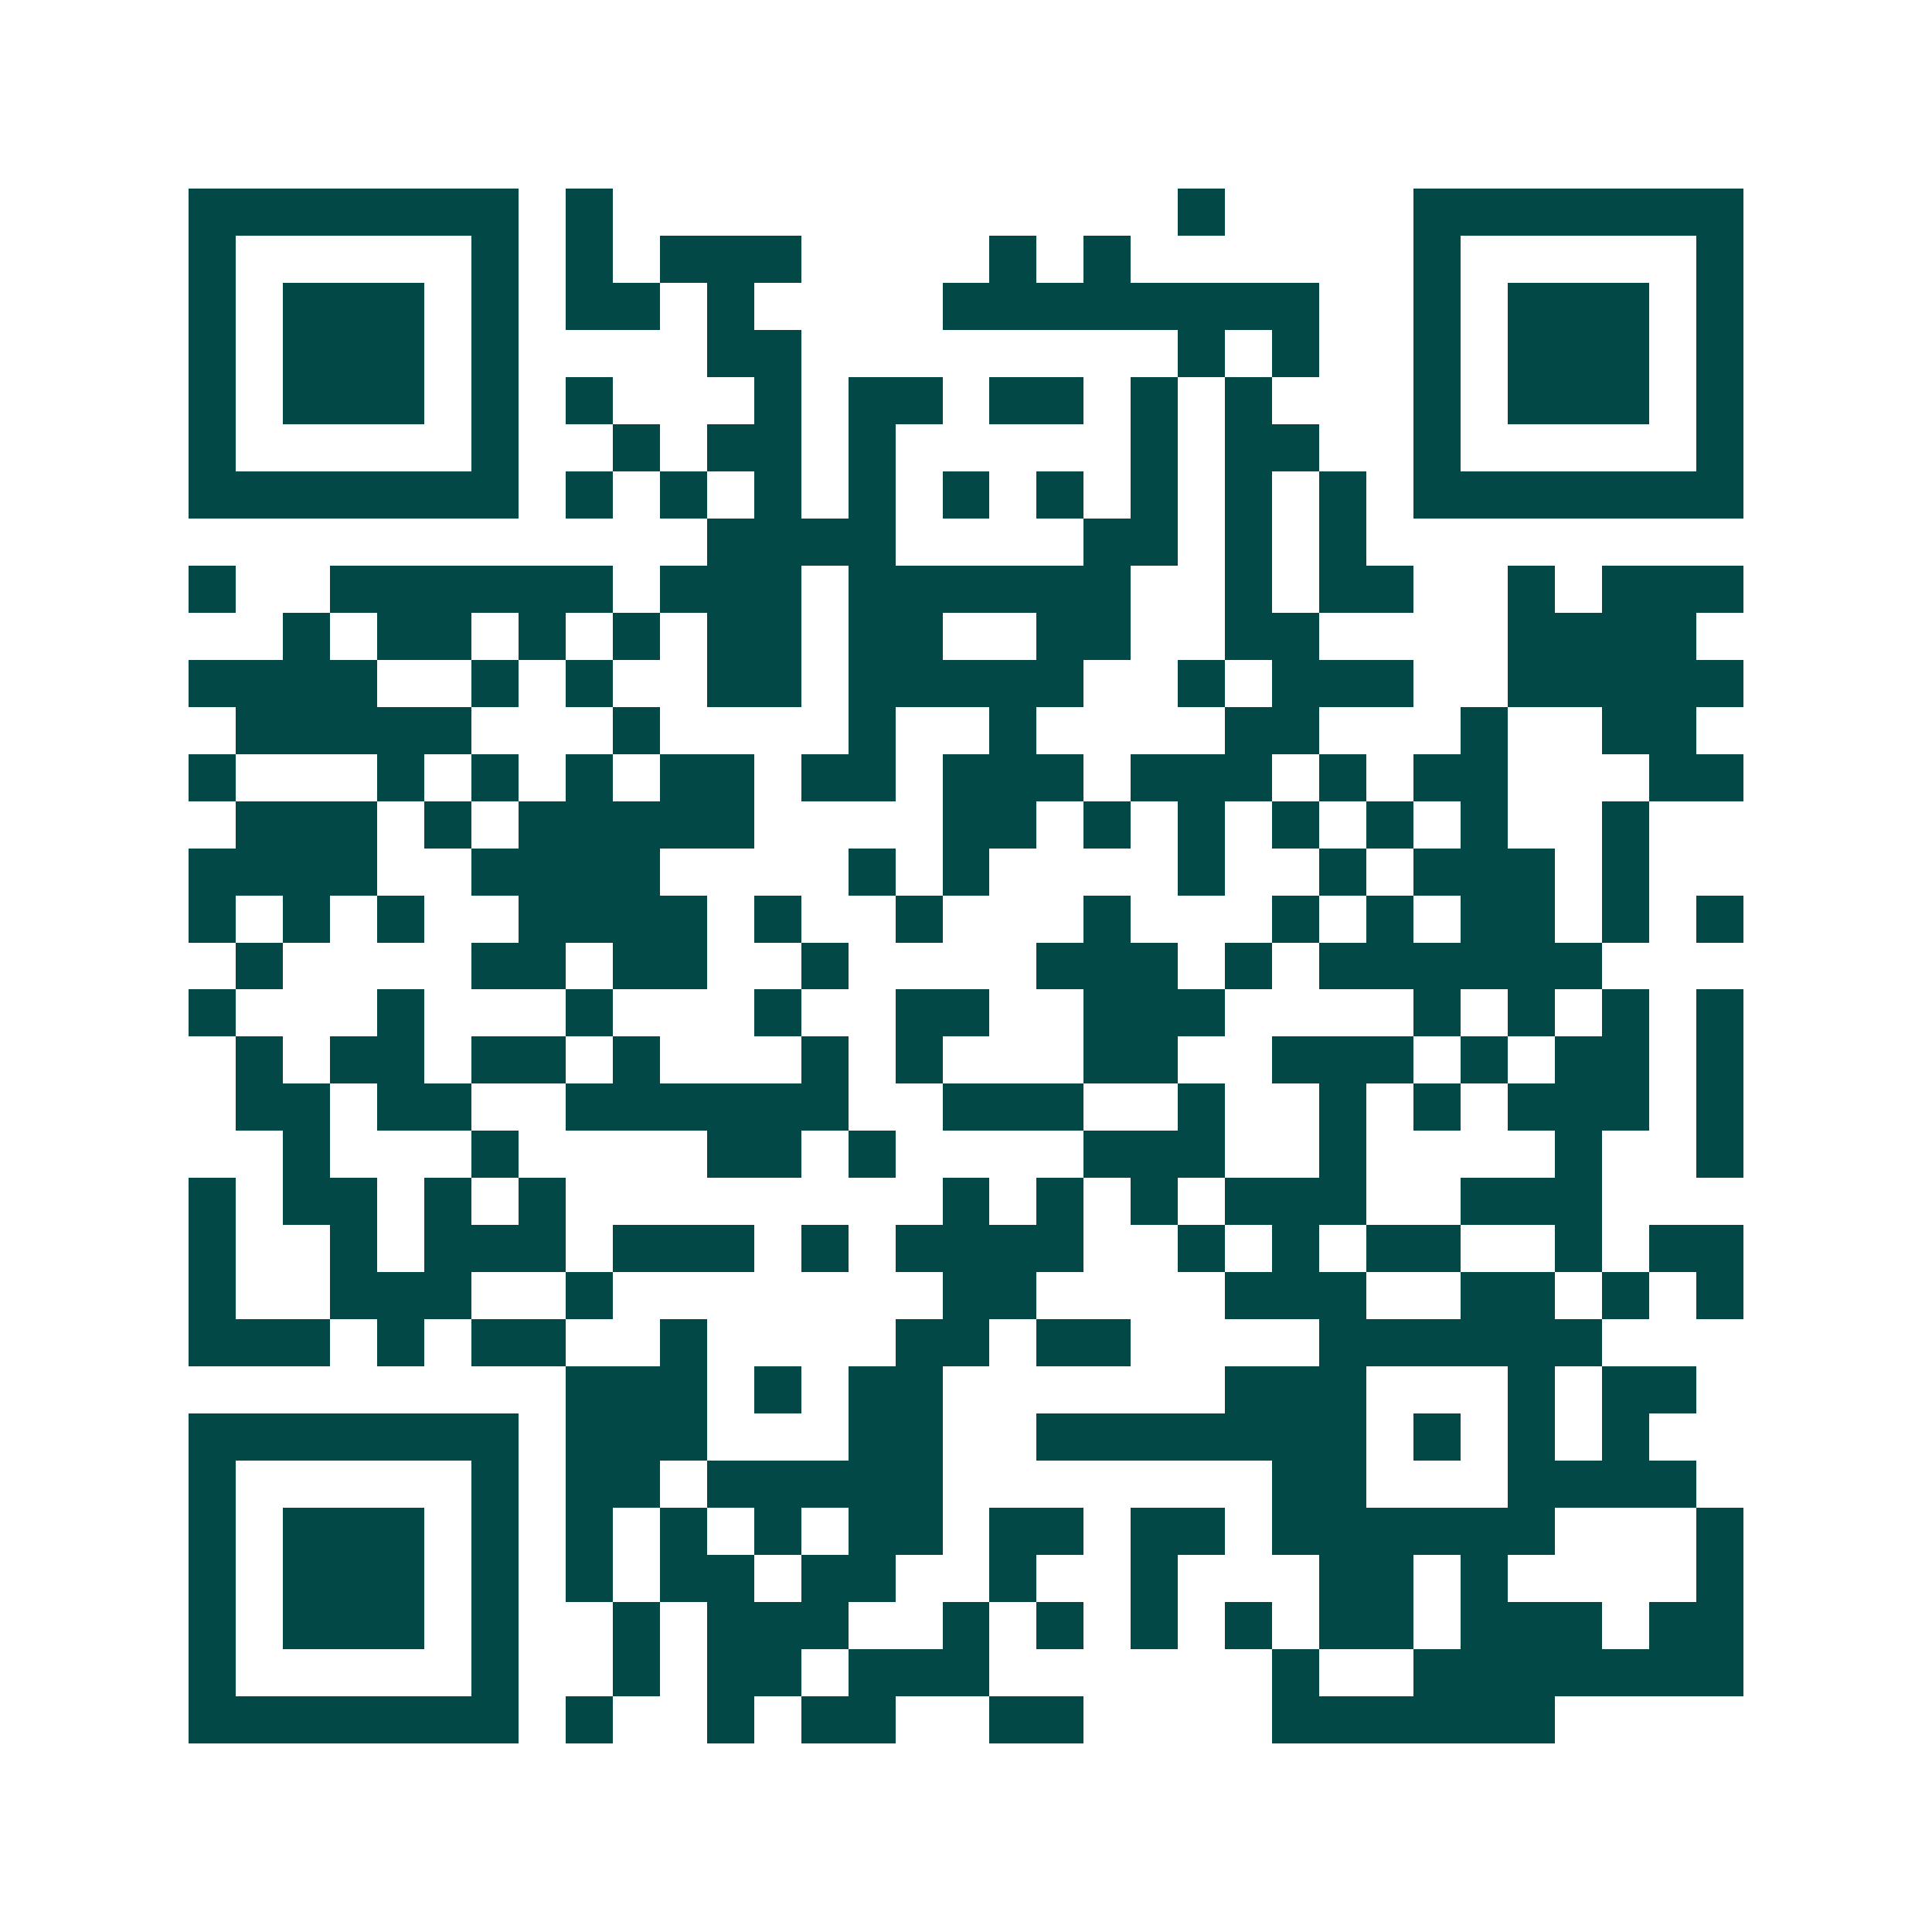 <svg xmlns="http://www.w3.org/2000/svg" width="200" height="200" viewBox="0 0 41 41" shape-rendering="crispEdges"><path fill="#ffffff" d="M0 0h41v41H0z"/><path stroke="#014847" d="M4 4.5h7m1 0h1m12 0h1m4 0h7M4 5.5h1m5 0h1m1 0h1m1 0h3m4 0h1m1 0h1m6 0h1m5 0h1M4 6.5h1m1 0h3m1 0h1m1 0h2m1 0h1m4 0h8m2 0h1m1 0h3m1 0h1M4 7.5h1m1 0h3m1 0h1m4 0h2m8 0h1m1 0h1m2 0h1m1 0h3m1 0h1M4 8.5h1m1 0h3m1 0h1m1 0h1m3 0h1m1 0h2m1 0h2m1 0h1m1 0h1m3 0h1m1 0h3m1 0h1M4 9.5h1m5 0h1m2 0h1m1 0h2m1 0h1m5 0h1m1 0h2m2 0h1m5 0h1M4 10.5h7m1 0h1m1 0h1m1 0h1m1 0h1m1 0h1m1 0h1m1 0h1m1 0h1m1 0h1m1 0h7M15 11.5h4m4 0h2m1 0h1m1 0h1M4 12.5h1m2 0h6m1 0h3m1 0h6m2 0h1m1 0h2m2 0h1m1 0h3M6 13.5h1m1 0h2m1 0h1m1 0h1m1 0h2m1 0h2m2 0h2m2 0h2m4 0h4M4 14.5h4m2 0h1m1 0h1m2 0h2m1 0h5m2 0h1m1 0h3m2 0h5M5 15.5h5m3 0h1m4 0h1m2 0h1m4 0h2m3 0h1m2 0h2M4 16.5h1m3 0h1m1 0h1m1 0h1m1 0h2m1 0h2m1 0h3m1 0h3m1 0h1m1 0h2m3 0h2M5 17.5h3m1 0h1m1 0h5m4 0h2m1 0h1m1 0h1m1 0h1m1 0h1m1 0h1m2 0h1M4 18.5h4m2 0h4m4 0h1m1 0h1m4 0h1m2 0h1m1 0h3m1 0h1M4 19.5h1m1 0h1m1 0h1m2 0h4m1 0h1m2 0h1m3 0h1m3 0h1m1 0h1m1 0h2m1 0h1m1 0h1M5 20.5h1m4 0h2m1 0h2m2 0h1m4 0h3m1 0h1m1 0h6M4 21.5h1m3 0h1m3 0h1m3 0h1m2 0h2m2 0h3m4 0h1m1 0h1m1 0h1m1 0h1M5 22.5h1m1 0h2m1 0h2m1 0h1m3 0h1m1 0h1m3 0h2m2 0h3m1 0h1m1 0h2m1 0h1M5 23.5h2m1 0h2m2 0h6m2 0h3m2 0h1m2 0h1m1 0h1m1 0h3m1 0h1M6 24.5h1m3 0h1m4 0h2m1 0h1m4 0h3m2 0h1m4 0h1m2 0h1M4 25.5h1m1 0h2m1 0h1m1 0h1m8 0h1m1 0h1m1 0h1m1 0h3m2 0h3M4 26.5h1m2 0h1m1 0h3m1 0h3m1 0h1m1 0h4m2 0h1m1 0h1m1 0h2m2 0h1m1 0h2M4 27.5h1m2 0h3m2 0h1m7 0h2m4 0h3m2 0h2m1 0h1m1 0h1M4 28.5h3m1 0h1m1 0h2m2 0h1m4 0h2m1 0h2m4 0h6M12 29.5h3m1 0h1m1 0h2m6 0h3m3 0h1m1 0h2M4 30.5h7m1 0h3m3 0h2m2 0h7m1 0h1m1 0h1m1 0h1M4 31.5h1m5 0h1m1 0h2m1 0h5m7 0h2m3 0h4M4 32.5h1m1 0h3m1 0h1m1 0h1m1 0h1m1 0h1m1 0h2m1 0h2m1 0h2m1 0h6m3 0h1M4 33.5h1m1 0h3m1 0h1m1 0h1m1 0h2m1 0h2m2 0h1m2 0h1m3 0h2m1 0h1m4 0h1M4 34.5h1m1 0h3m1 0h1m2 0h1m1 0h3m2 0h1m1 0h1m1 0h1m1 0h1m1 0h2m1 0h3m1 0h2M4 35.5h1m5 0h1m2 0h1m1 0h2m1 0h3m6 0h1m2 0h7M4 36.5h7m1 0h1m2 0h1m1 0h2m2 0h2m4 0h6"/></svg>
